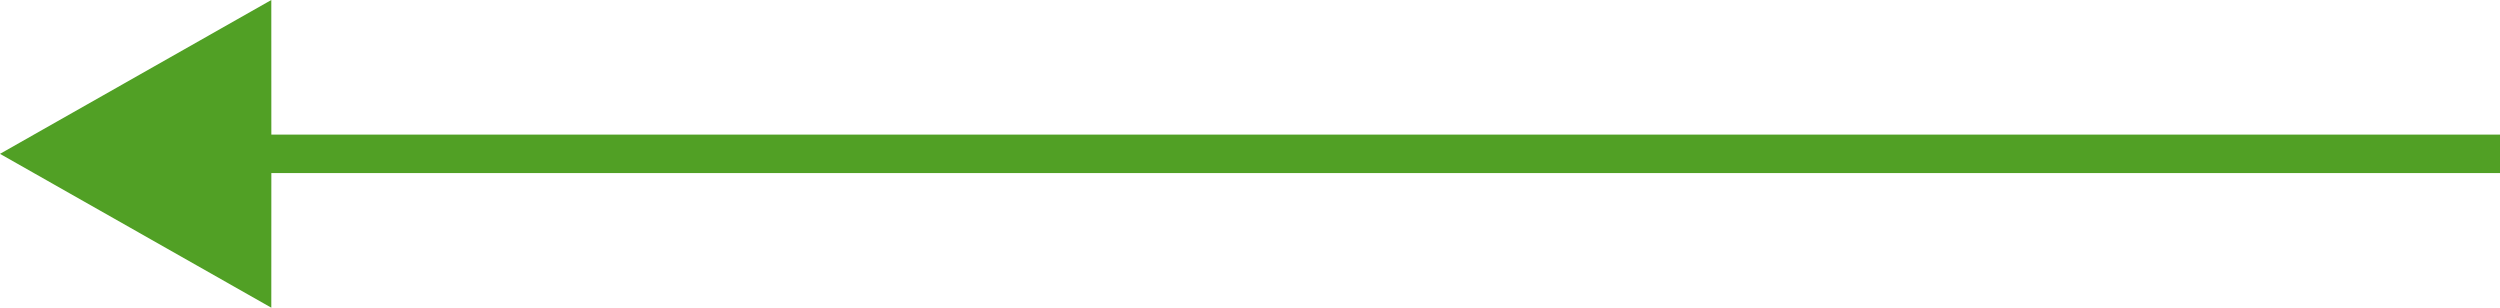 <svg xmlns="http://www.w3.org/2000/svg" width="65" height="8" viewBox="0 0 65 8">
  <path fill="#51A025" fill-rule="evenodd" d="M57.946,5 L65,9 L57.946,13 L57.945,9.5 L0,9.5 L0,8.5 L57.945,8.5 L57.946,5 Z" transform="matrix(-1 0 0 1 65 -5)"/>
</svg>
